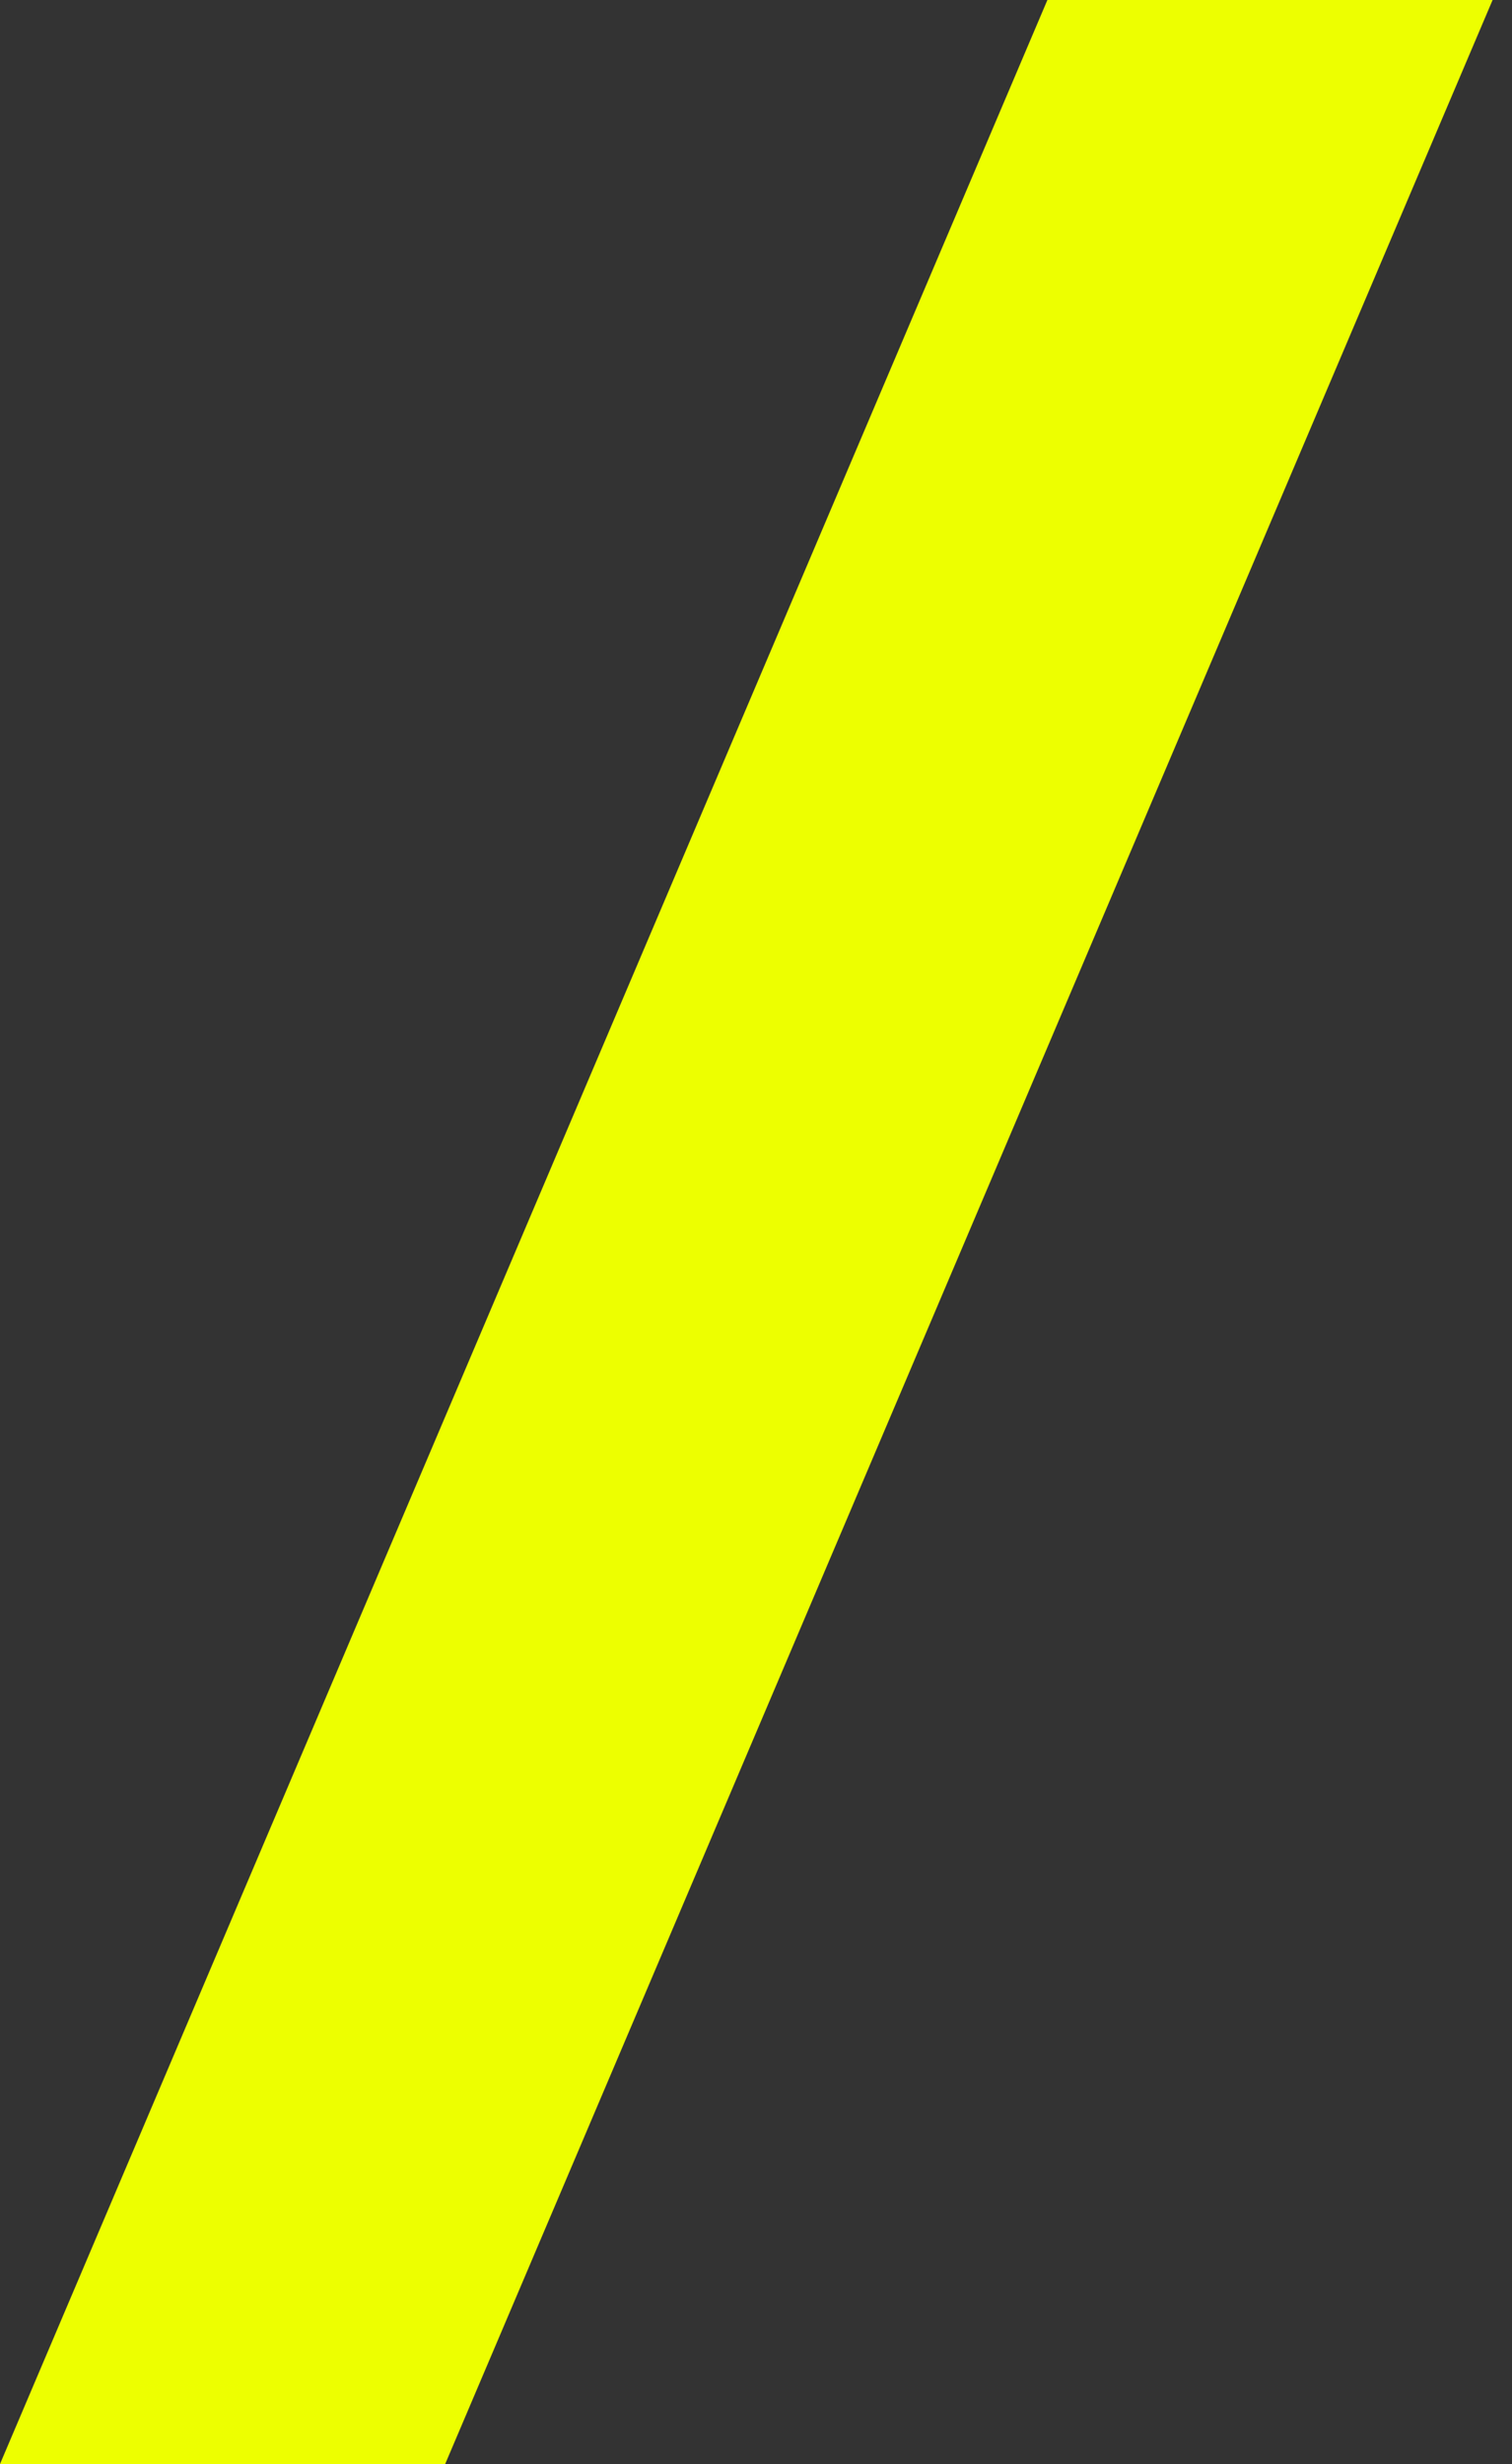 <svg width="54" height="88" viewBox="0 0 54 88" fill="none" xmlns="http://www.w3.org/2000/svg">
<rect x="0" y="0" width="54" height="88" fill="#333333" stroke="none"/>
<path d="M15.899 88L53.307 0H37.407L0 88H15.899Z" fill="#EDFF00"/>
</svg>
